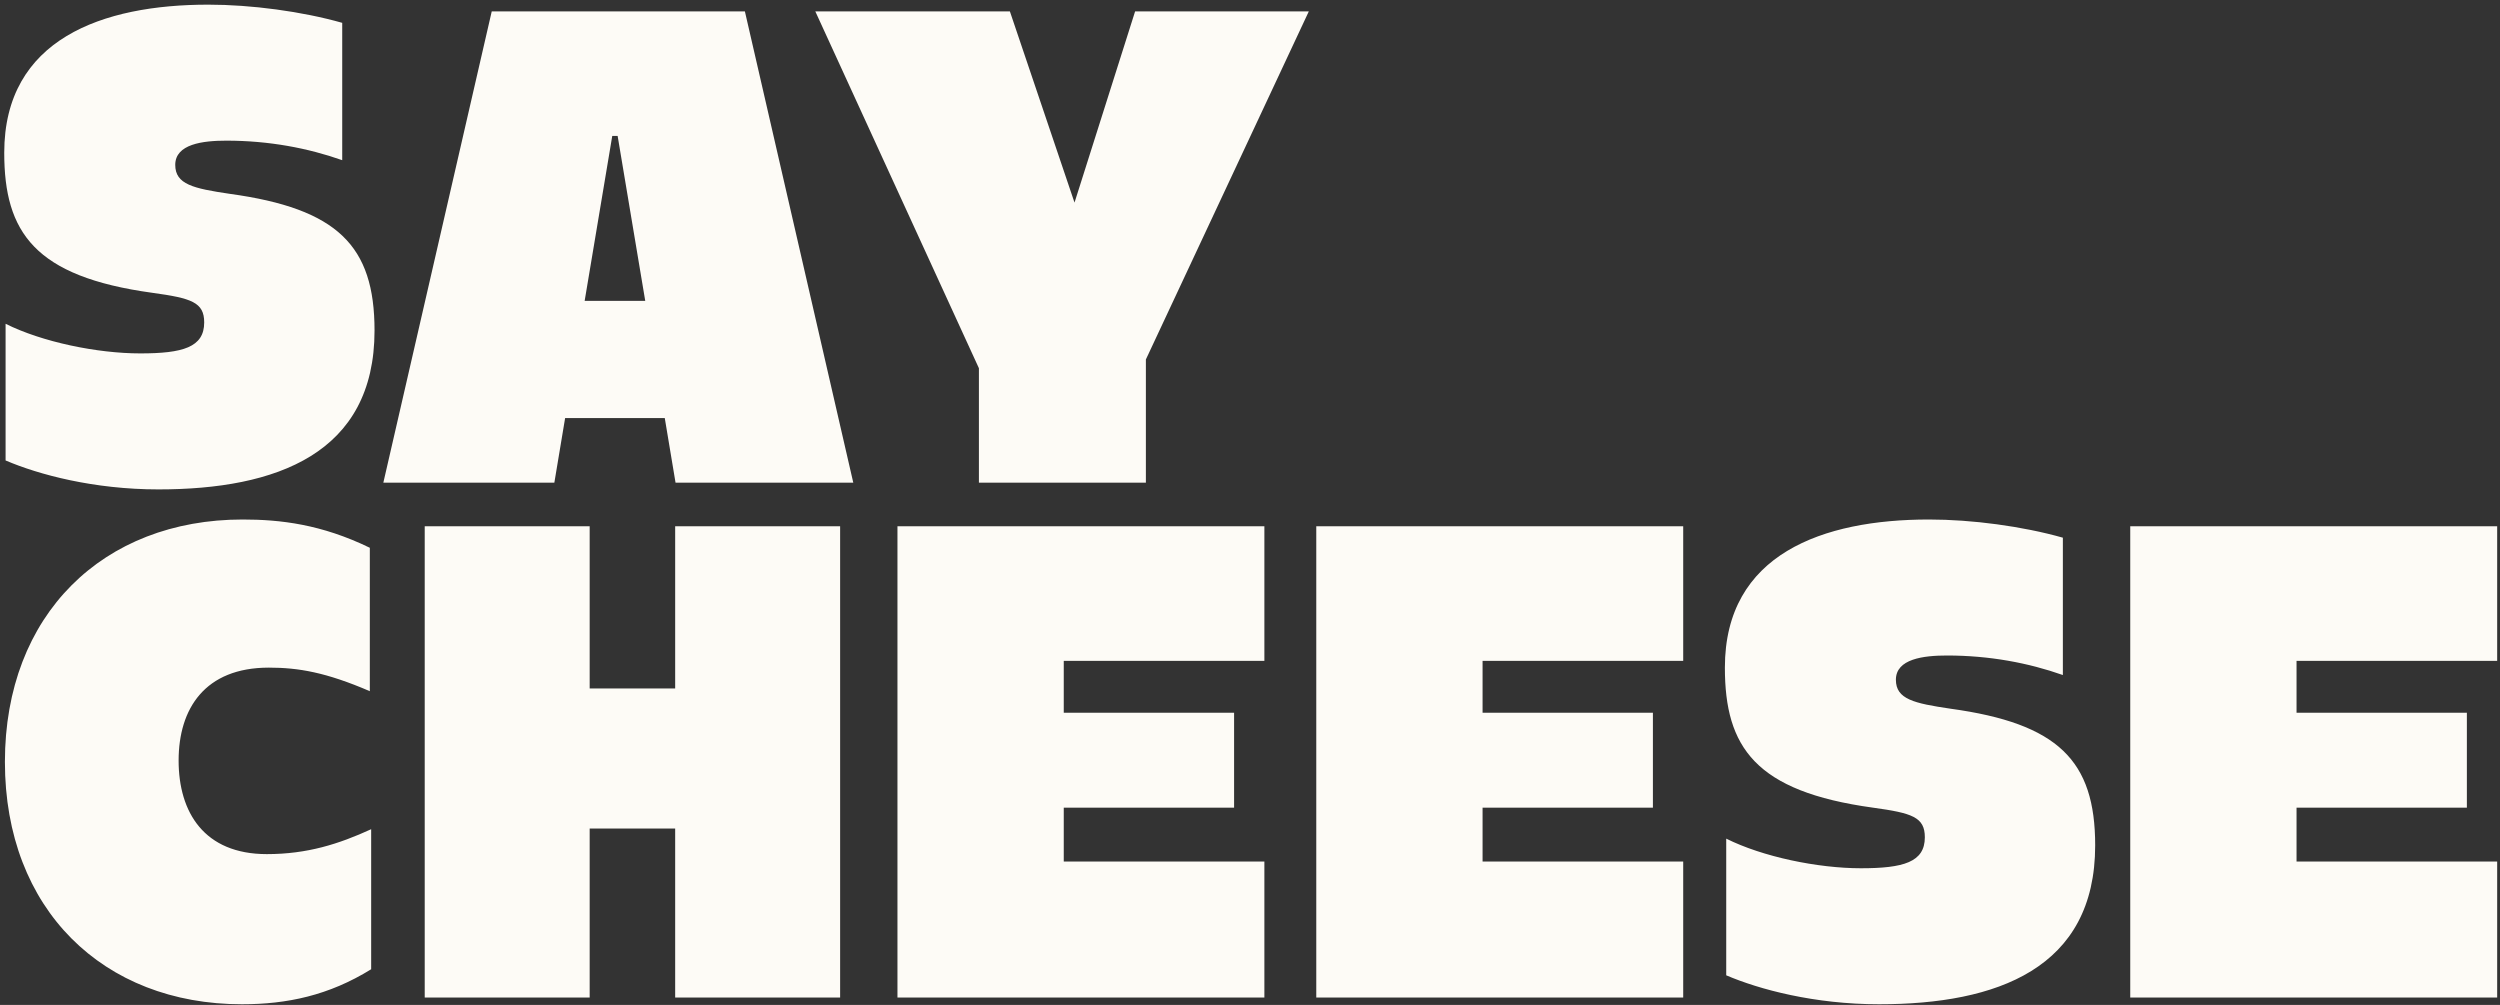 <svg width="505" height="203" viewBox="0 0 505 203" fill="none" xmlns="http://www.w3.org/2000/svg">
<rect x="0" y="0" width="505" height="203" fill="#333333" stroke="none"/>
<path d="M32 98.86C18.944 98.86 7.792 95.868 1.128 93.012V65.404C8.472 69.076 19.624 71.388 28.328 71.388C36.896 71.388 41.248 70.164 41.248 65.132C41.248 61.052 38.664 60.236 30.776 59.148C6.976 55.884 0.856 46.908 0.856 30.86C0.856 7.876 20.712 0.94 42.064 0.94C50.768 0.94 60.968 2.3 69.128 4.612V32.356C62.192 29.908 54.304 28.412 45.736 28.412C40.976 28.412 35.4 29.092 35.4 33.308C35.4 37.252 39.072 38.068 46.416 39.156C68.176 42.148 75.656 49.628 75.656 66.764C75.656 91.652 55.8 98.86 32 98.86ZM77.435 97.5L99.331 2.3H150.467L172.363 97.5H136.459L134.283 84.444H114.155L111.979 97.5H77.435ZM118.099 60.78H130.339L124.763 27.46H123.675L118.099 60.78ZM197.74 97.5V74.38L164.692 2.3H203.996L217.052 40.924L229.292 2.3H264.38L231.468 72.612V97.5H197.74ZM48.864 202.86C20.848 202.86 0.992 183.684 0.992 153.9C0.992 124.116 20.848 104.94 49 104.94C56.616 104.94 64.912 105.892 74.704 110.652V139.62C65.864 135.812 60.288 134.86 54.304 134.86C41.384 134.86 36.08 143.156 36.08 153.628C36.08 164.1 41.248 172.532 53.896 172.532C62.056 172.532 68.448 170.492 74.976 167.5V195.788C66.408 201.092 57.976 202.86 48.864 202.86ZM85.793 201.5V106.3H119.113V139.076H136.385V106.3H169.705V201.5H136.385V167.364H119.113V201.5H85.793ZM181.286 201.5V106.3H255.405V133.5H214.878V143.972H249.286V163.148H214.878V174.028H255.405V201.5H181.286ZM265.887 201.5V106.3H340.007V133.5H299.479V143.972H333.887V163.148H299.479V174.028H340.007V201.5H265.887ZM379.57 202.86C366.514 202.86 355.362 199.868 348.698 197.012V169.404C356.042 173.076 367.194 175.388 375.898 175.388C384.466 175.388 388.818 174.164 388.818 169.132C388.818 165.052 386.234 164.236 378.346 163.148C354.546 159.884 348.426 150.908 348.426 134.86C348.426 111.876 368.282 104.94 389.634 104.94C398.338 104.94 408.538 106.3 416.698 108.612V136.356C409.762 133.908 401.874 132.412 393.306 132.412C388.546 132.412 382.97 133.092 382.97 137.308C382.97 141.252 386.642 142.068 393.986 143.156C415.746 146.148 423.226 153.628 423.226 170.764C423.226 195.652 403.37 202.86 379.57 202.86ZM430.309 201.5V106.3H504.429V133.5H463.901V143.972H498.309V163.148H463.901V174.028H504.429V201.5H430.309Z" fill="#FDFBF6"/>
</svg>
